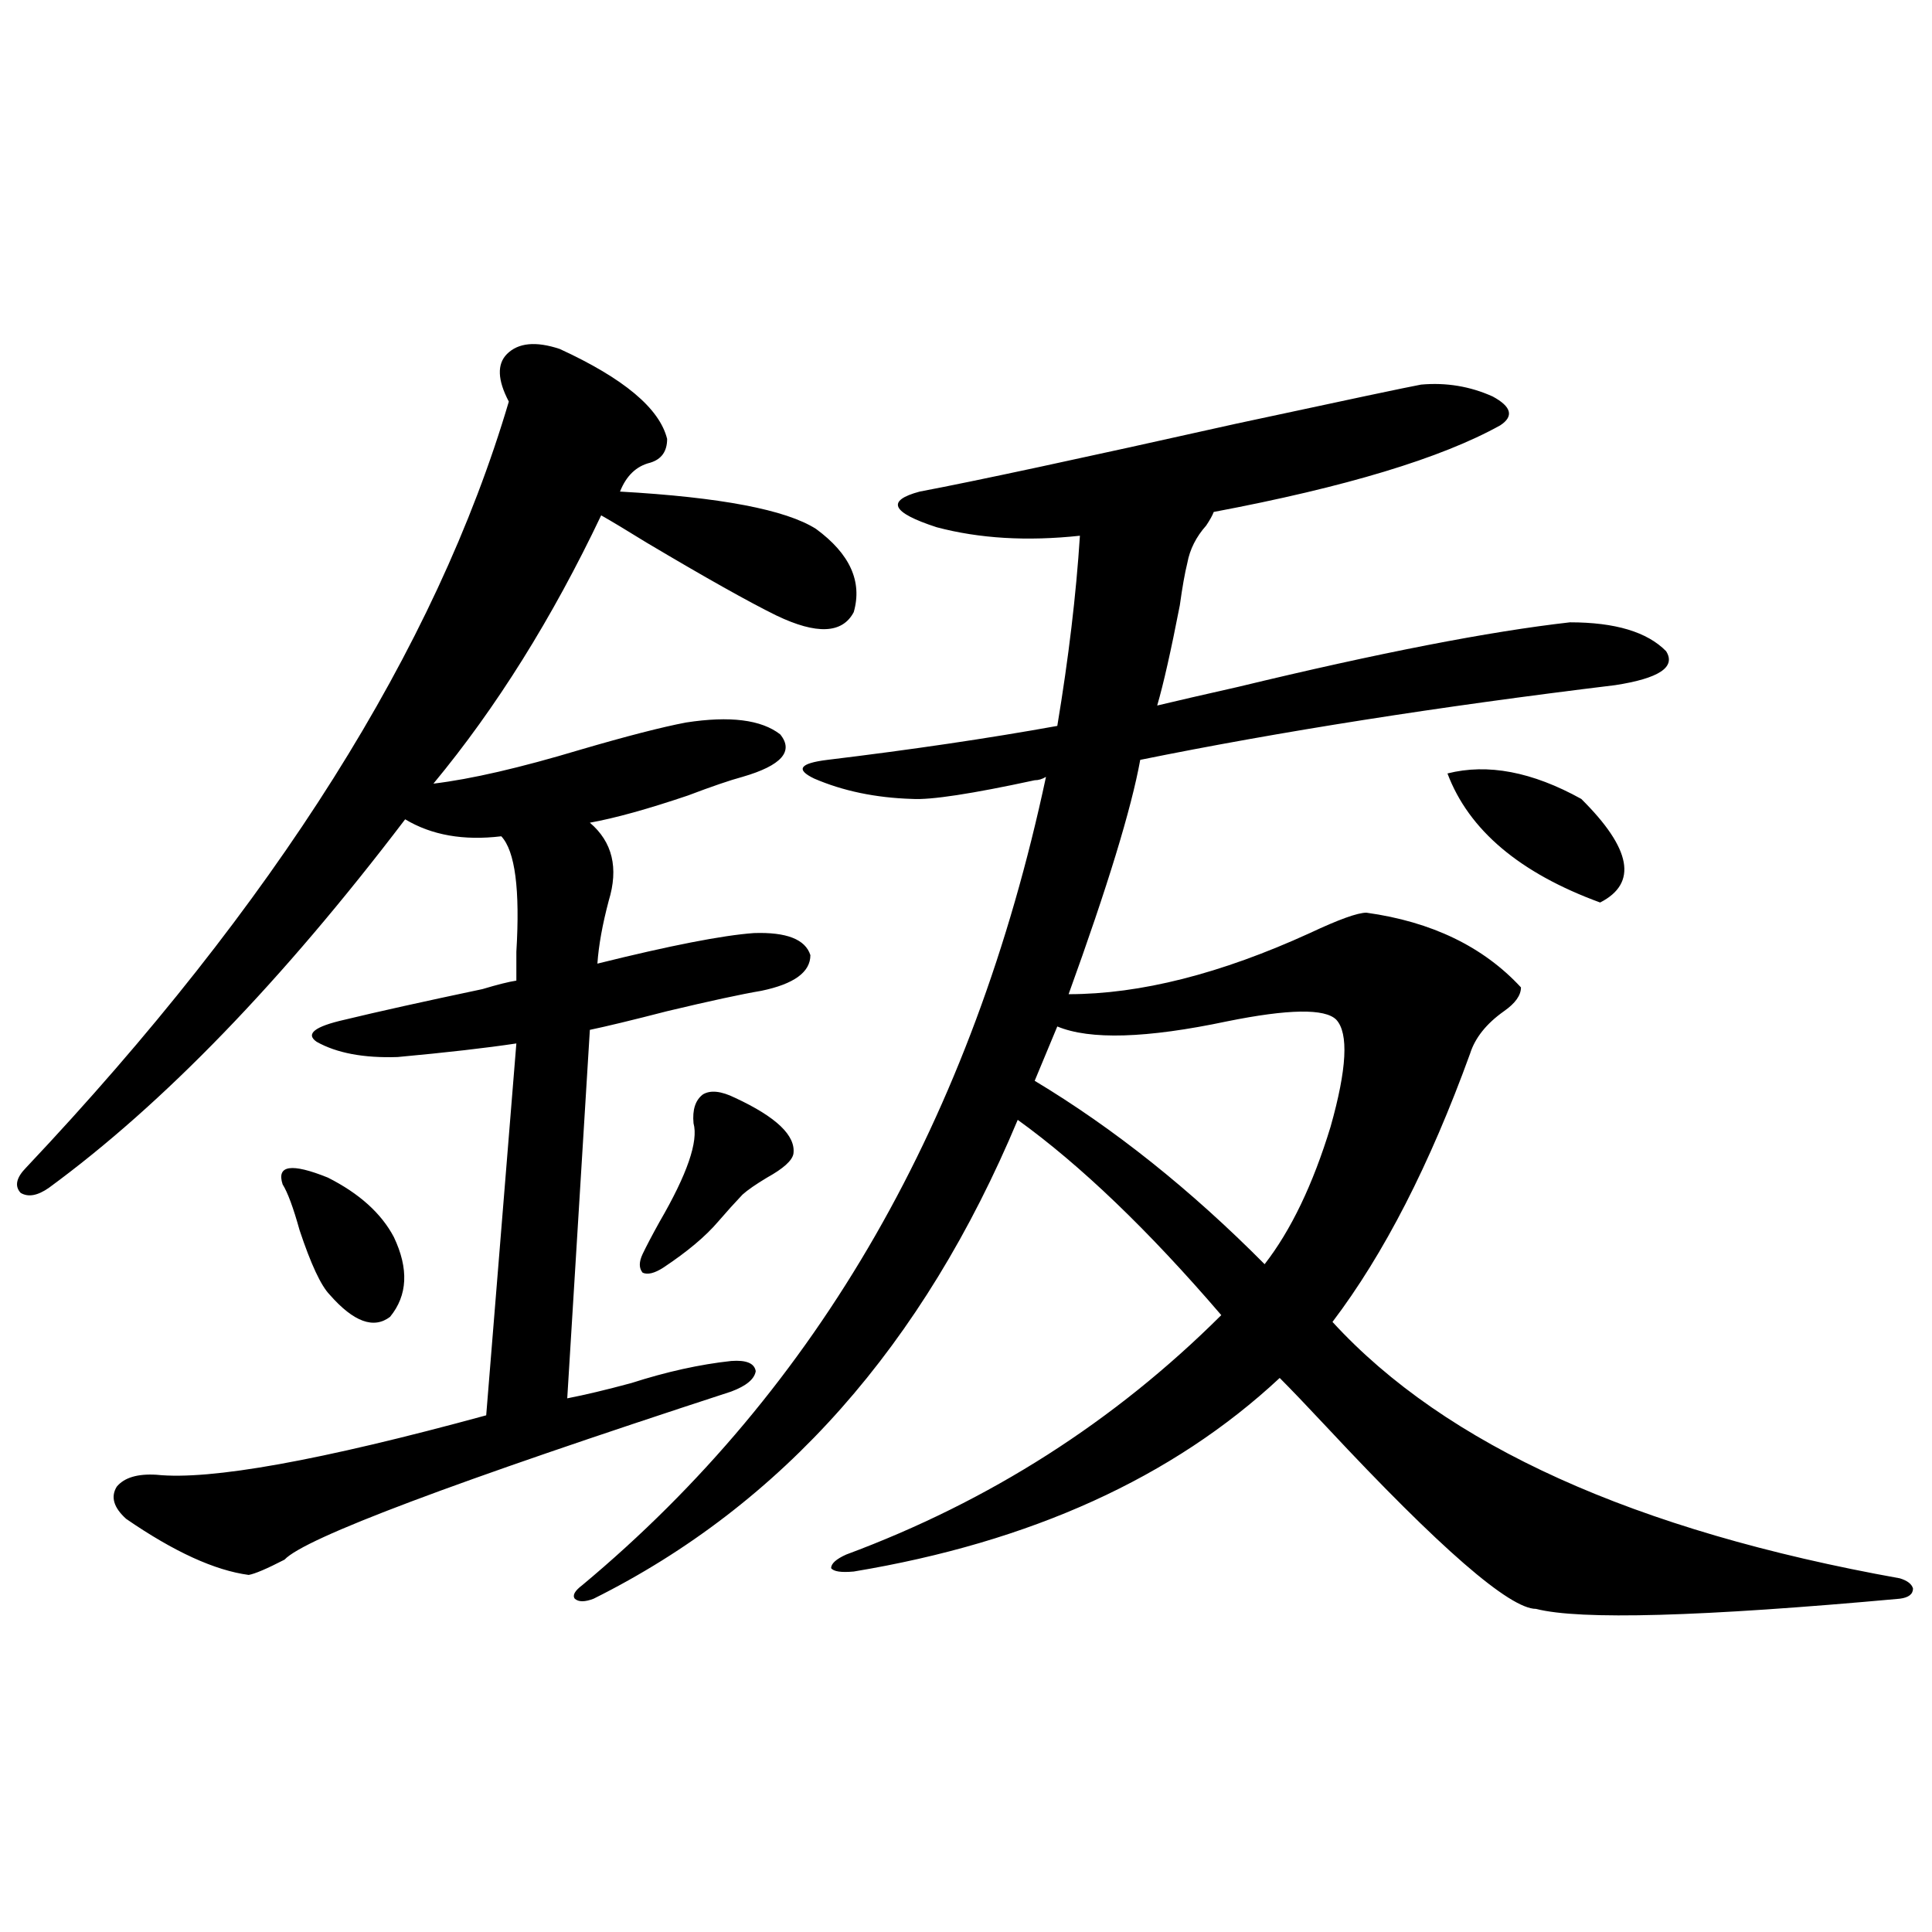 <?xml version="1.0" encoding="utf-8"?>
<!-- Generator: Adobe Illustrator 16.0.0, SVG Export Plug-In . SVG Version: 6.00 Build 0)  -->
<!DOCTYPE svg PUBLIC "-//W3C//DTD SVG 1.1//EN" "http://www.w3.org/Graphics/SVG/1.1/DTD/svg11.dtd">
<svg version="1.1" id="图层_1" xmlns="http://www.w3.org/2000/svg" xmlns:xlink="http://www.w3.org/1999/xlink" x="0px" y="0px"
	 width="1000px" height="1000px" viewBox="0 0 1000 1000" enable-background="new 0 0 1000 1000" xml:space="preserve">
<path d="M289.7,180.613c33.17,15.244,51.706,30.762,55.608,46.582c0,6.455-2.927,10.547-8.78,12.305
	c-7.164,1.758-12.362,6.743-15.609,14.941c52.026,2.939,85.852,9.38,101.461,19.336c17.561,12.896,24.055,27.246,19.512,43.066
	c-5.854,11.138-19.191,11.729-39.999,1.758c-14.313-7.031-36.752-19.624-67.315-37.793c-10.411-6.44-18.216-11.123-23.414-14.063
	c-25.365,53.325-54.313,99.619-86.827,138.867c19.512-2.334,44.877-8.198,76.096-17.578c24.055-7.031,42.271-11.714,54.633-14.063
	c22.759-3.516,39.023-1.455,48.779,6.152c7.149,8.789,0.641,16.123-19.512,21.973c-6.509,1.758-15.944,4.985-28.292,9.668
	c-20.822,7.031-37.728,11.729-50.73,14.063c11.707,9.971,14.954,23.442,9.756,40.43c-3.262,12.305-5.213,23.154-5.854,32.52
	c37.713-9.365,64.709-14.639,80.974-15.82c16.905-0.576,26.661,3.228,29.268,11.426c0,8.789-8.46,14.941-25.365,18.457
	c-10.411,1.758-26.676,5.273-48.779,10.547c-18.216,4.697-31.554,7.91-39.999,9.668l-11.707,190.723
	c9.101-1.758,20.152-4.395,33.17-7.91c18.201-5.85,35.441-9.668,51.706-11.426c7.805-0.576,12.027,1.182,12.683,5.273
	c-0.655,4.106-4.878,7.622-12.683,10.547c-143.746,46.885-220.817,75.889-231.214,87.012c-9.115,4.697-15.289,7.334-18.536,7.91
	c-17.561-2.334-38.703-12.002-63.413-29.004c-6.509-5.85-8.14-11.426-4.878-16.699c3.902-4.683,10.731-6.729,20.487-6.152
	c27.957,2.939,84.876-7.319,170.728-30.762l15.609-192.48c-15.609,2.349-36.097,4.697-61.462,7.031
	c-17.561,0.591-31.554-2.046-41.95-7.91c-5.854-4.092-0.976-7.91,14.634-11.426c16.905-4.092,40.64-9.365,71.218-15.82
	c7.805-2.334,13.658-3.804,17.561-4.395c0-2.925,0-7.91,0-14.941c1.951-32.217-0.655-52.144-7.805-59.766
	c-19.512,2.349-36.097-0.576-49.755-8.789c-63.748,83.799-125.21,147.368-184.386,190.723c-5.854,4.106-10.731,4.985-14.634,2.637
	c-3.262-3.516-2.286-7.91,2.927-13.184c128.777-136.519,212.022-268.643,249.75-396.387c-5.854-11.123-6.188-19.336-0.976-24.609
	C268.237,177.4,277.338,176.521,289.7,180.613z M146.289,613.035c-3.262-9.956,4.543-11.123,23.414-3.516
	c16.25,8.213,27.637,18.457,34.146,30.762c7.805,16.411,7.149,30.186-1.951,41.309c-8.46,6.455-18.871,2.637-31.219-11.426
	c-4.558-4.683-9.756-15.82-15.609-33.398C151.808,625.052,148.881,617.142,146.289,613.035z M535.548,403.855
	c-32.529,7.031-53.657,10.259-63.413,9.668c-18.871-0.576-35.776-4.092-50.73-10.547c-9.756-4.683-7.484-7.91,6.829-9.668
	c43.566-5.273,83.245-11.123,119.021-17.578c5.854-35.156,9.756-67.964,11.707-98.438c-27.316,2.939-52.041,1.47-74.145-4.395
	c-23.414-7.607-26.341-13.76-8.78-18.457c27.957-5.273,82.59-16.987,163.898-35.156c57.225-12.305,89.099-19.033,95.607-20.215
	c13.003-1.167,25.365,0.879,37.072,6.152c9.756,5.273,11.052,10.259,3.902,14.941c-30.578,17.002-79.998,31.943-148.289,44.824
	c-0.655,1.758-1.951,4.106-3.902,7.031c-5.213,5.864-8.46,12.305-9.756,19.336c-1.311,5.273-2.606,12.607-3.902,21.973
	c-4.558,23.442-8.46,40.732-11.707,51.855c9.756-2.334,23.734-5.562,41.95-9.668c72.834-17.578,130.073-28.701,171.703-33.398
	c23.414,0,39.999,4.985,49.755,14.941c5.198,8.213-3.582,14.063-26.341,17.578c-91.705,11.138-173.654,24.033-245.848,38.672
	c-4.558,25.2-16.92,65.63-37.072,121.289c37.072,0,78.688-10.547,124.875-31.641c14.954-7.031,24.71-10.547,29.268-10.547
	c33.811,4.697,60.486,17.578,79.998,38.672c0,4.106-2.927,8.213-8.78,12.305c-9.115,6.455-14.969,13.774-17.561,21.973
	c-20.822,57.432-44.557,103.711-71.218,138.867c58.535,63.872,156.414,108.105,293.651,132.715c3.902,1.182,6.174,2.939,6.829,5.273
	c0,2.939-2.286,4.697-6.829,5.273c-102.771,9.366-165.529,11.124-188.288,5.273c-13.658,0-49.755-31.338-108.29-94.043
	c-10.411-11.123-18.536-19.624-24.39-25.488c-55.288,51.567-128.777,84.966-220.482,100.195c-6.509,0.591-10.411,0-11.707-1.758
	c0-2.334,2.592-4.683,7.805-7.031c74.145-27.534,138.854-68.843,194.142-123.926c-37.728-43.945-72.849-77.632-105.363-101.074
	C477.988,696.243,404.819,778.86,307.261,827.488c-4.558,1.758-7.805,1.758-9.756,0c-1.311-1.758,0-4.092,3.902-7.031
	c122.269-101.953,202.267-241.396,239.994-418.359C539.45,403.279,537.499,403.855,535.548,403.855z M380.43,568.211
	c21.463,9.971,31.539,19.639,30.243,29.004c-0.655,3.516-5.213,7.622-13.658,12.305c-5.854,3.516-10.091,6.455-12.683,8.789
	c-3.902,4.106-8.14,8.789-12.683,14.063c-6.509,7.622-15.944,15.532-28.292,23.73c-4.558,2.939-8.14,3.818-10.731,2.637
	c-1.951-2.334-1.951-5.562,0-9.668c1.951-4.092,4.878-9.668,8.78-16.699c14.299-24.609,20.152-41.597,17.561-50.977
	c-0.655-7.031,0.976-12.002,4.878-14.941C367.747,564.119,373.266,564.695,380.43,568.211z M691.642,527.781
	c-5.854-5.85-24.725-5.562-56.584,0.879c-41.63,8.789-70.897,9.668-87.803,2.637l-11.707,28.125
	c40.975,24.609,80.639,56.25,119.021,94.922c13.658-17.578,25.03-41.309,34.146-71.191
	C697.16,553.27,698.136,534.813,691.642,527.781z M818.468,413.523c26.006,25.791,29.268,43.657,9.756,53.613
	c-41.63-15.229-67.971-37.49-79.022-66.797C770.009,395.066,793.103,399.461,818.468,413.523z"/>
</svg>
